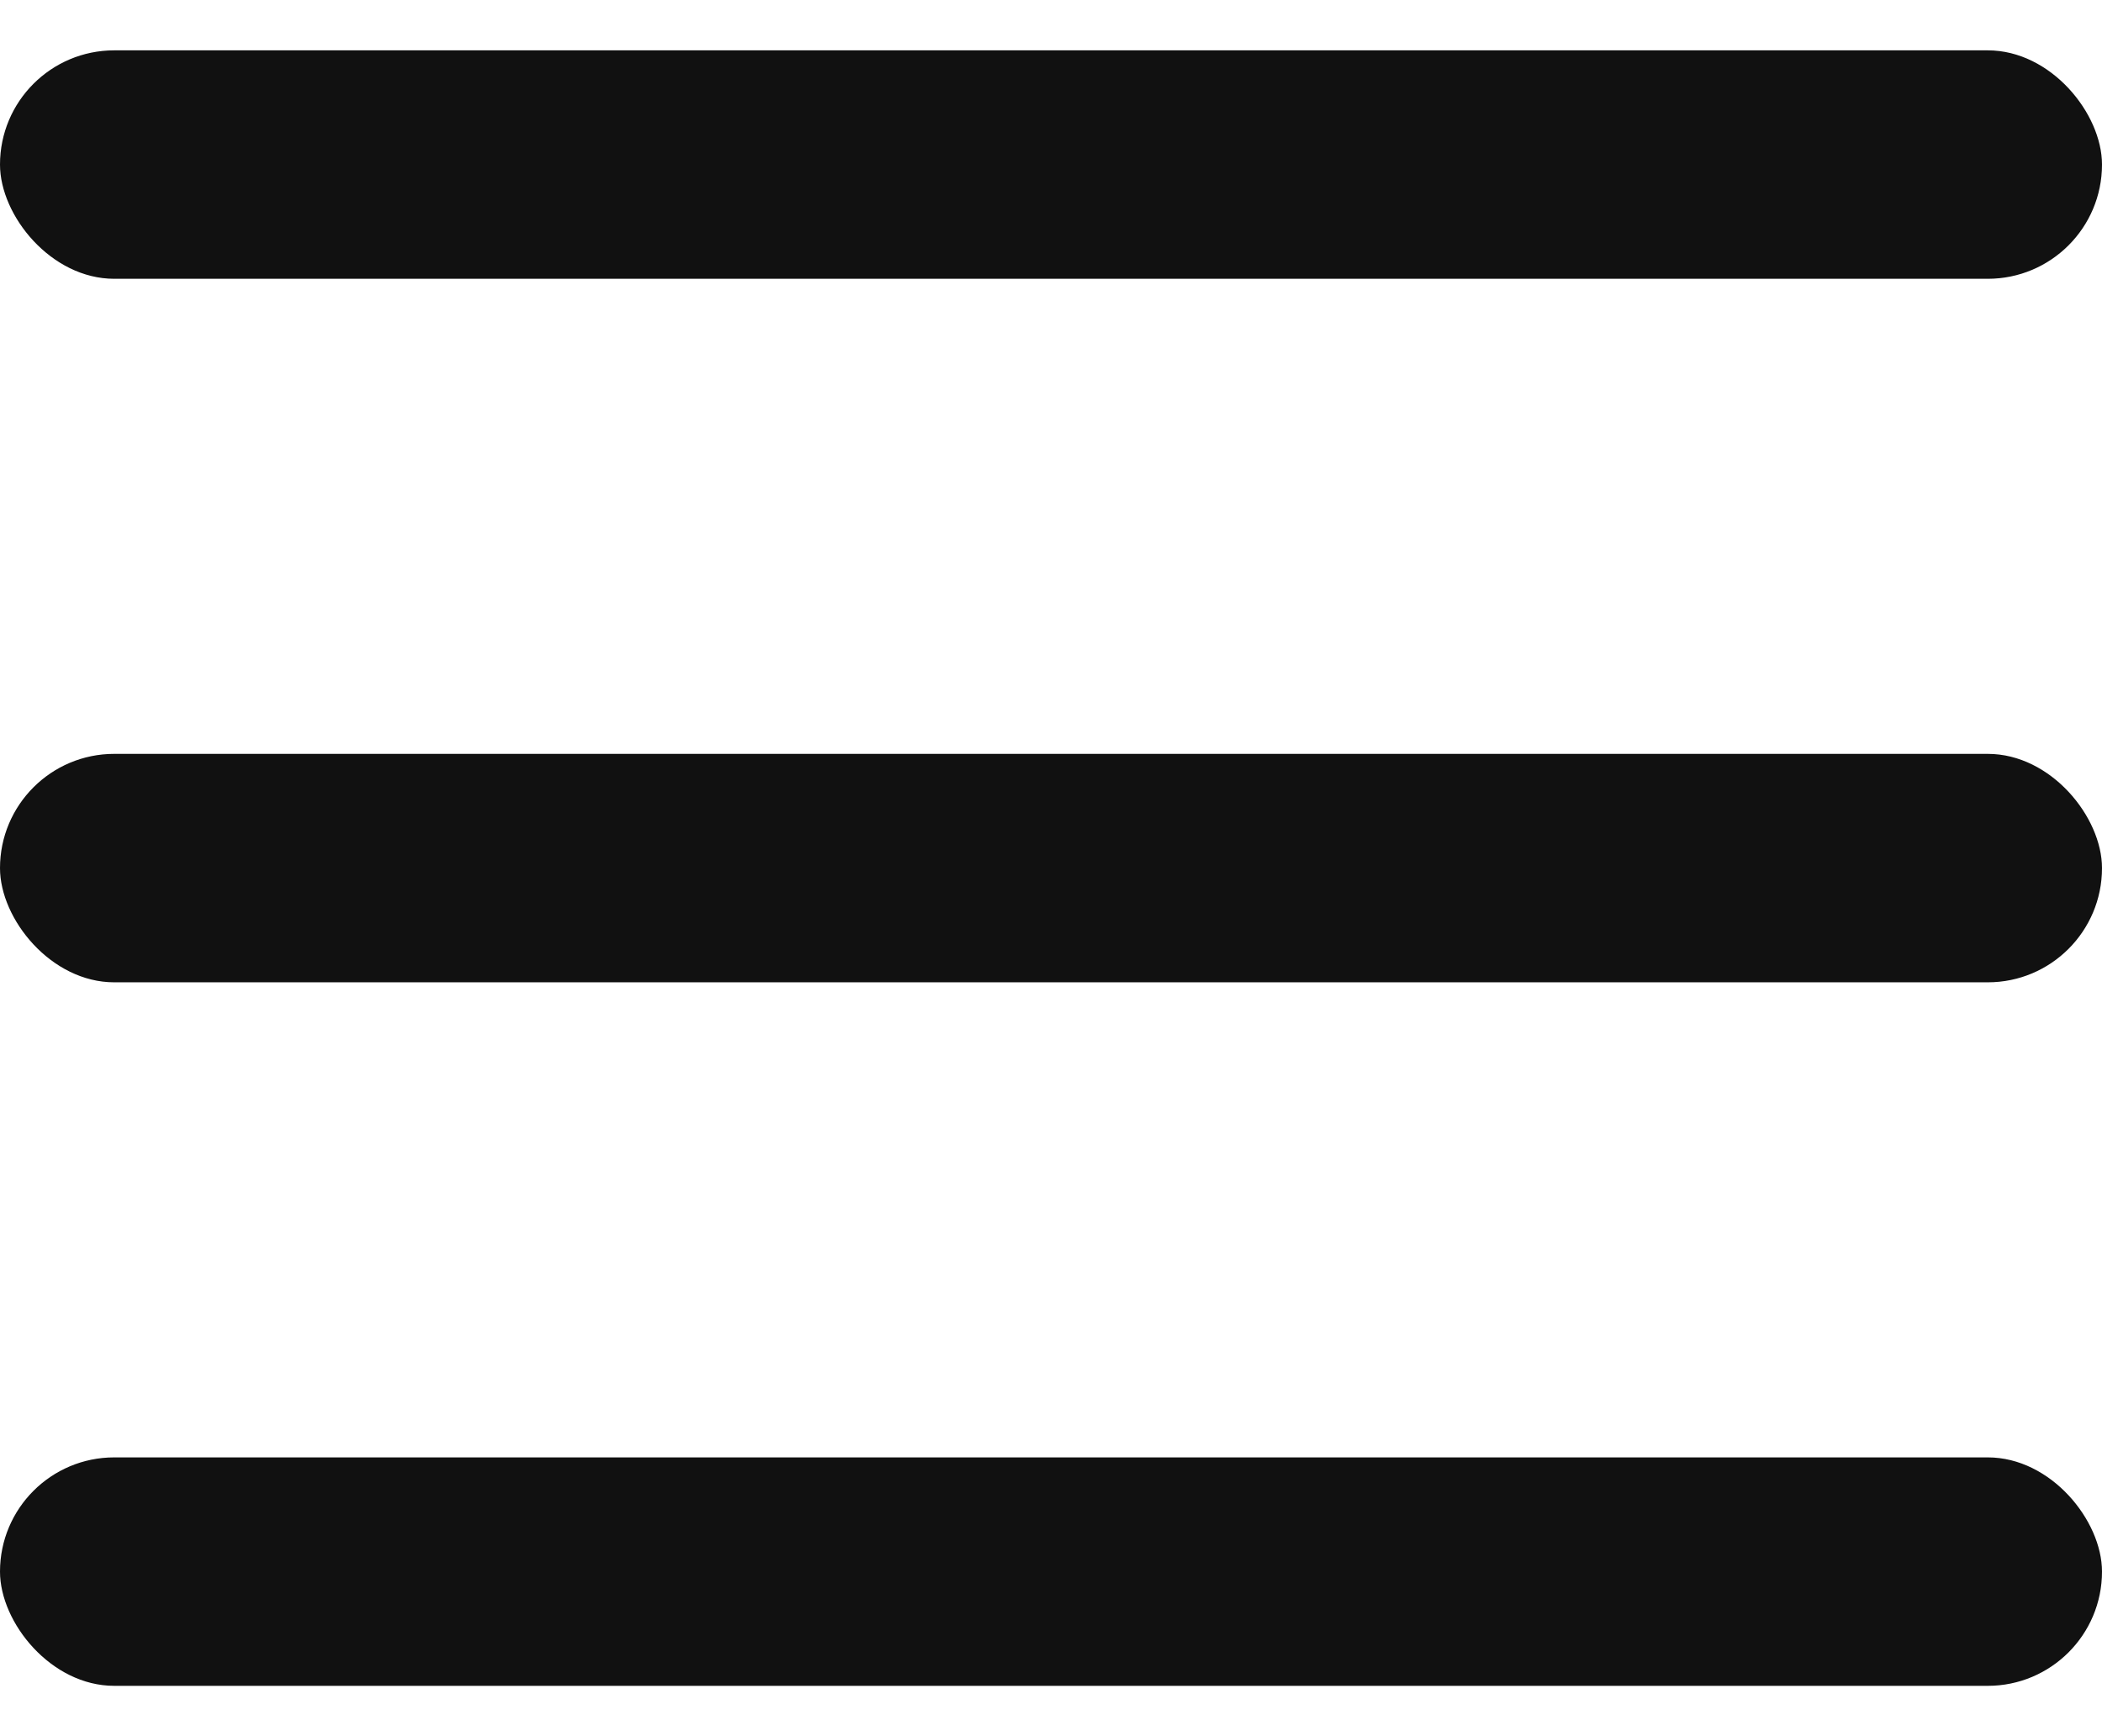 <svg width="23" height="19" viewBox="0 0 23 19" fill="none" xmlns="http://www.w3.org/2000/svg">
<rect y="0.551" width="23" height="2.5" rx="1.25" fill="#111111"/>
<rect y="8.25" width="23" height="2.5" rx="1.25" fill="#111111"/>
<rect y="15.949" width="23" height="2.5" rx="1.25" fill="#111111"/>
</svg>
